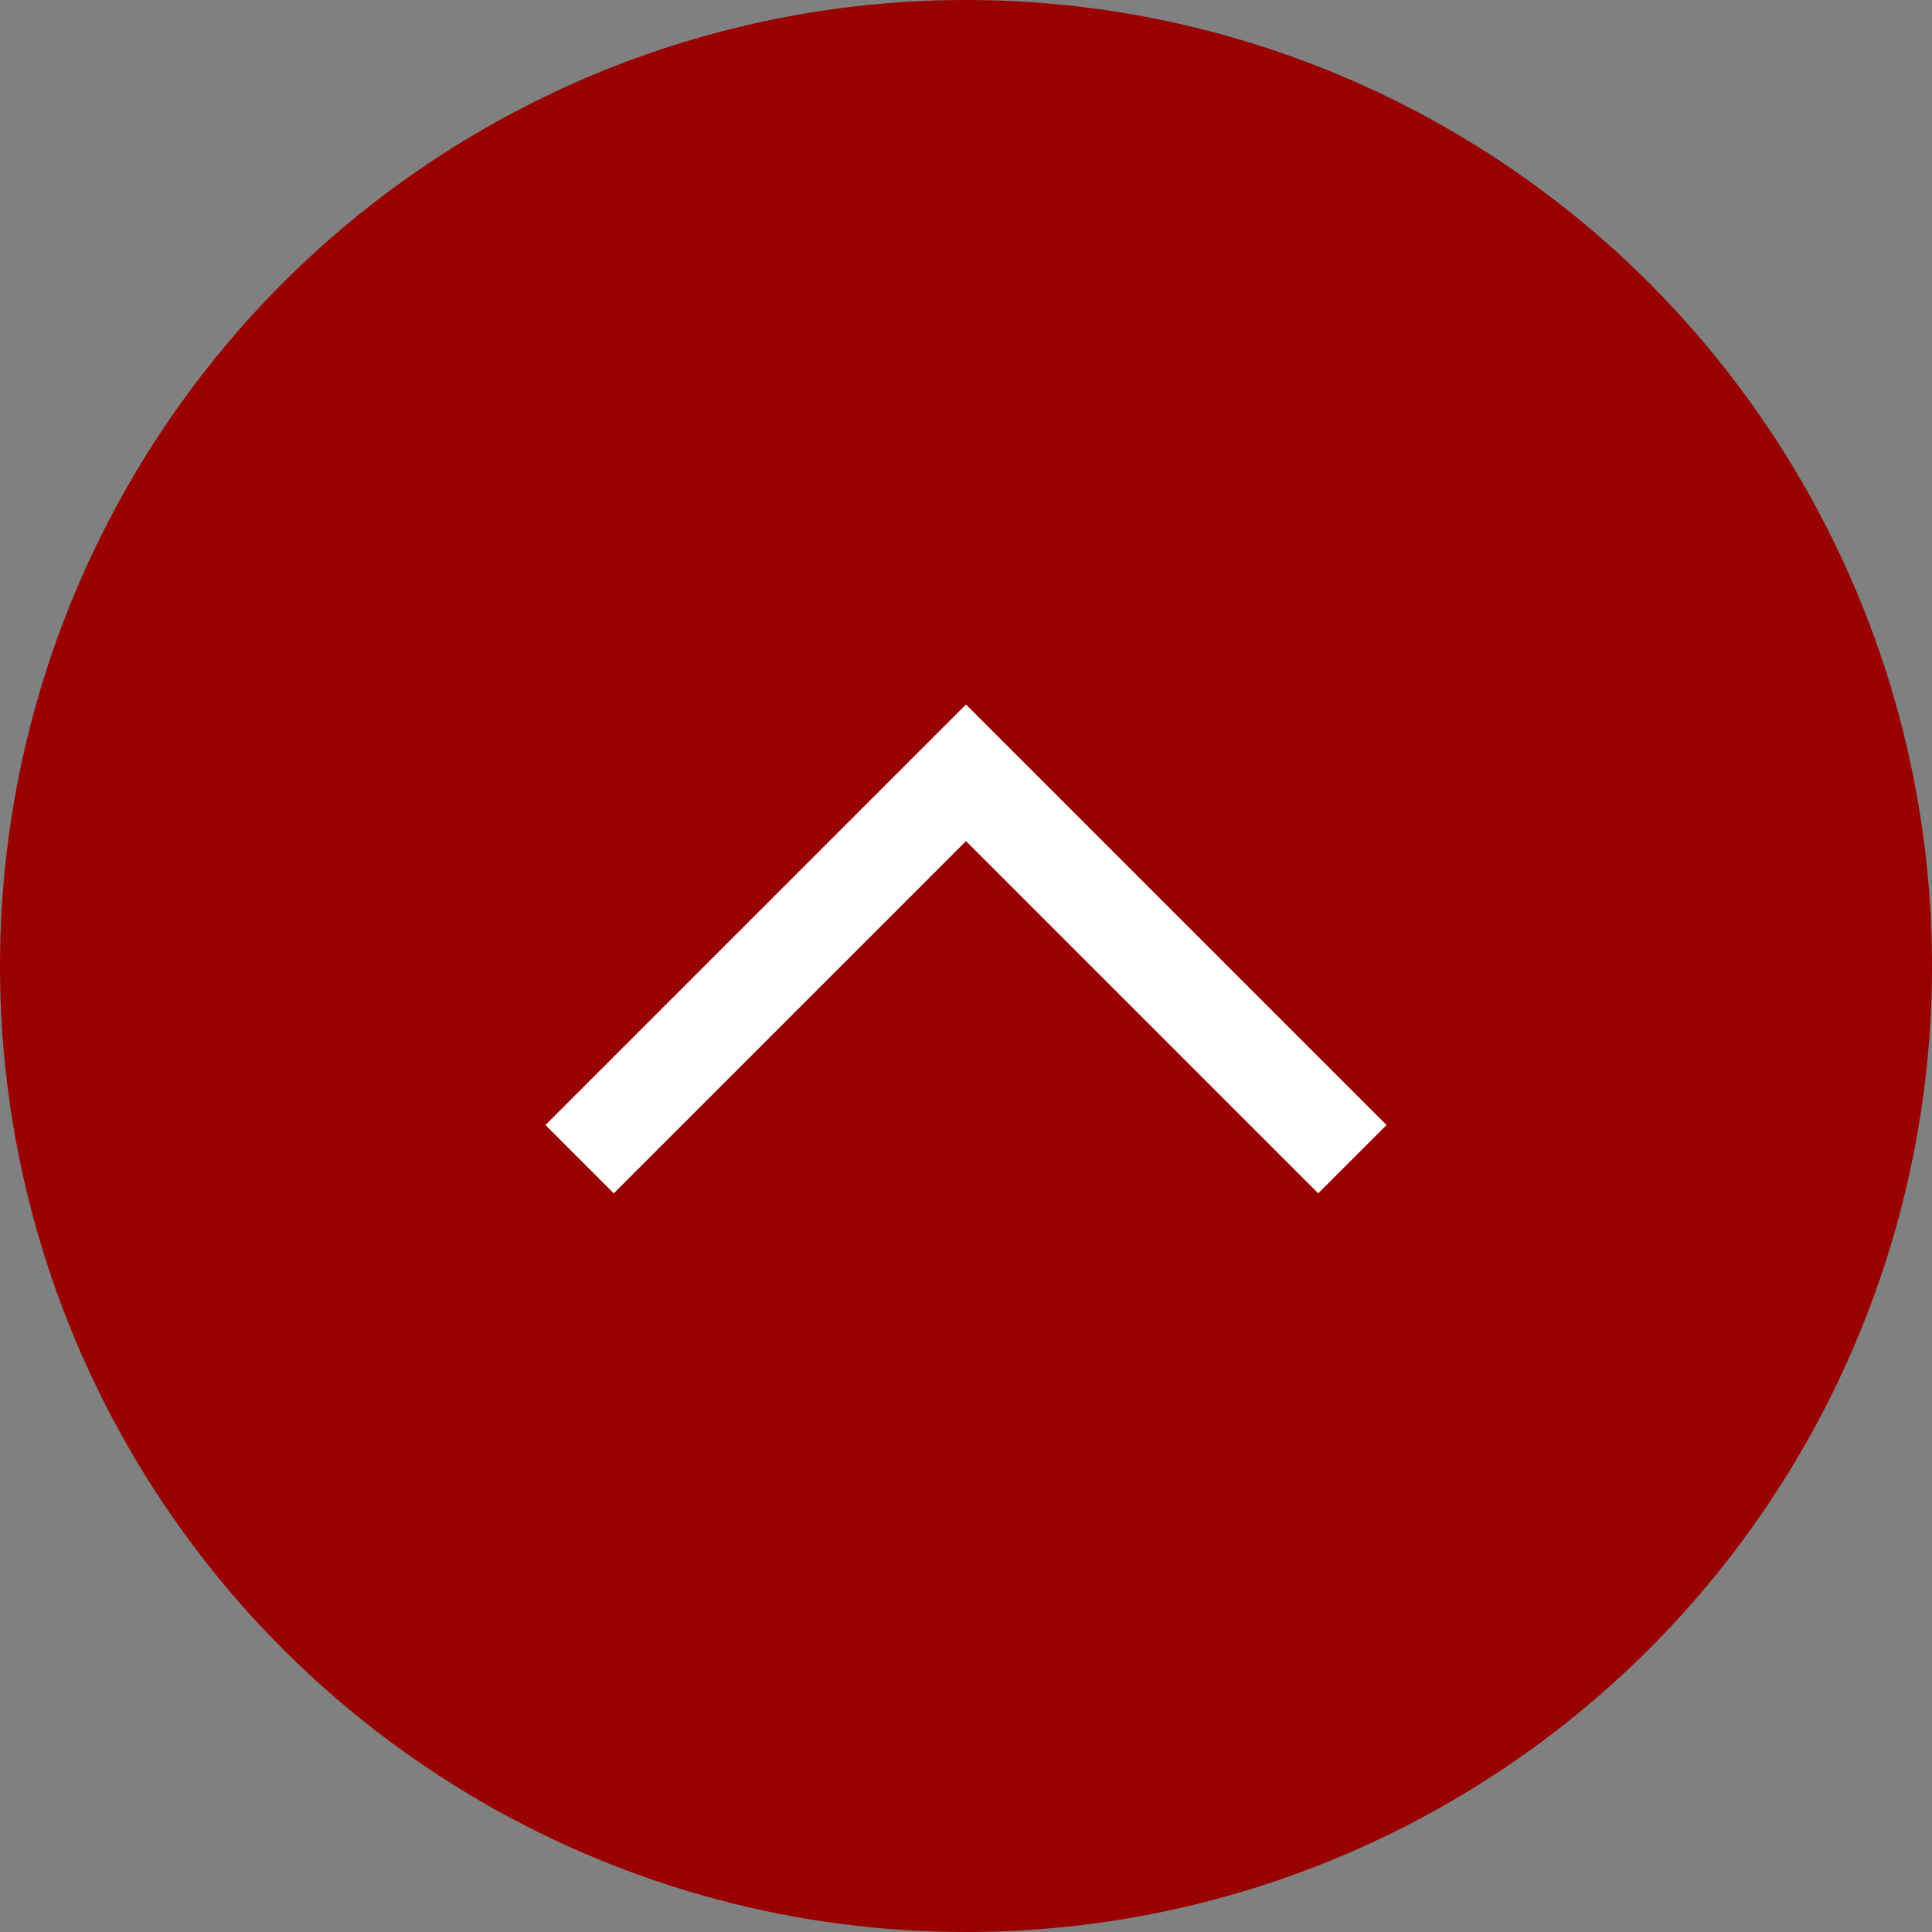 <svg xmlns="http://www.w3.org/2000/svg" xmlns:xlink="http://www.w3.org/1999/xlink" viewBox="0 0 20 20"><rect x="0" y="0" width="20" height="20" fill="#808080" stroke="none"/><defs><clipPath id="a"><rect width="20" height="20" style="fill:none"/></clipPath></defs><title>btn_red</title><g style="clip-path:url(#a)"><circle cx="10" cy="10" r="10" style="fill:#900"/><path d="M6,12l4-4,4,4" style="fill:none;stroke:#fff"/></g></svg>